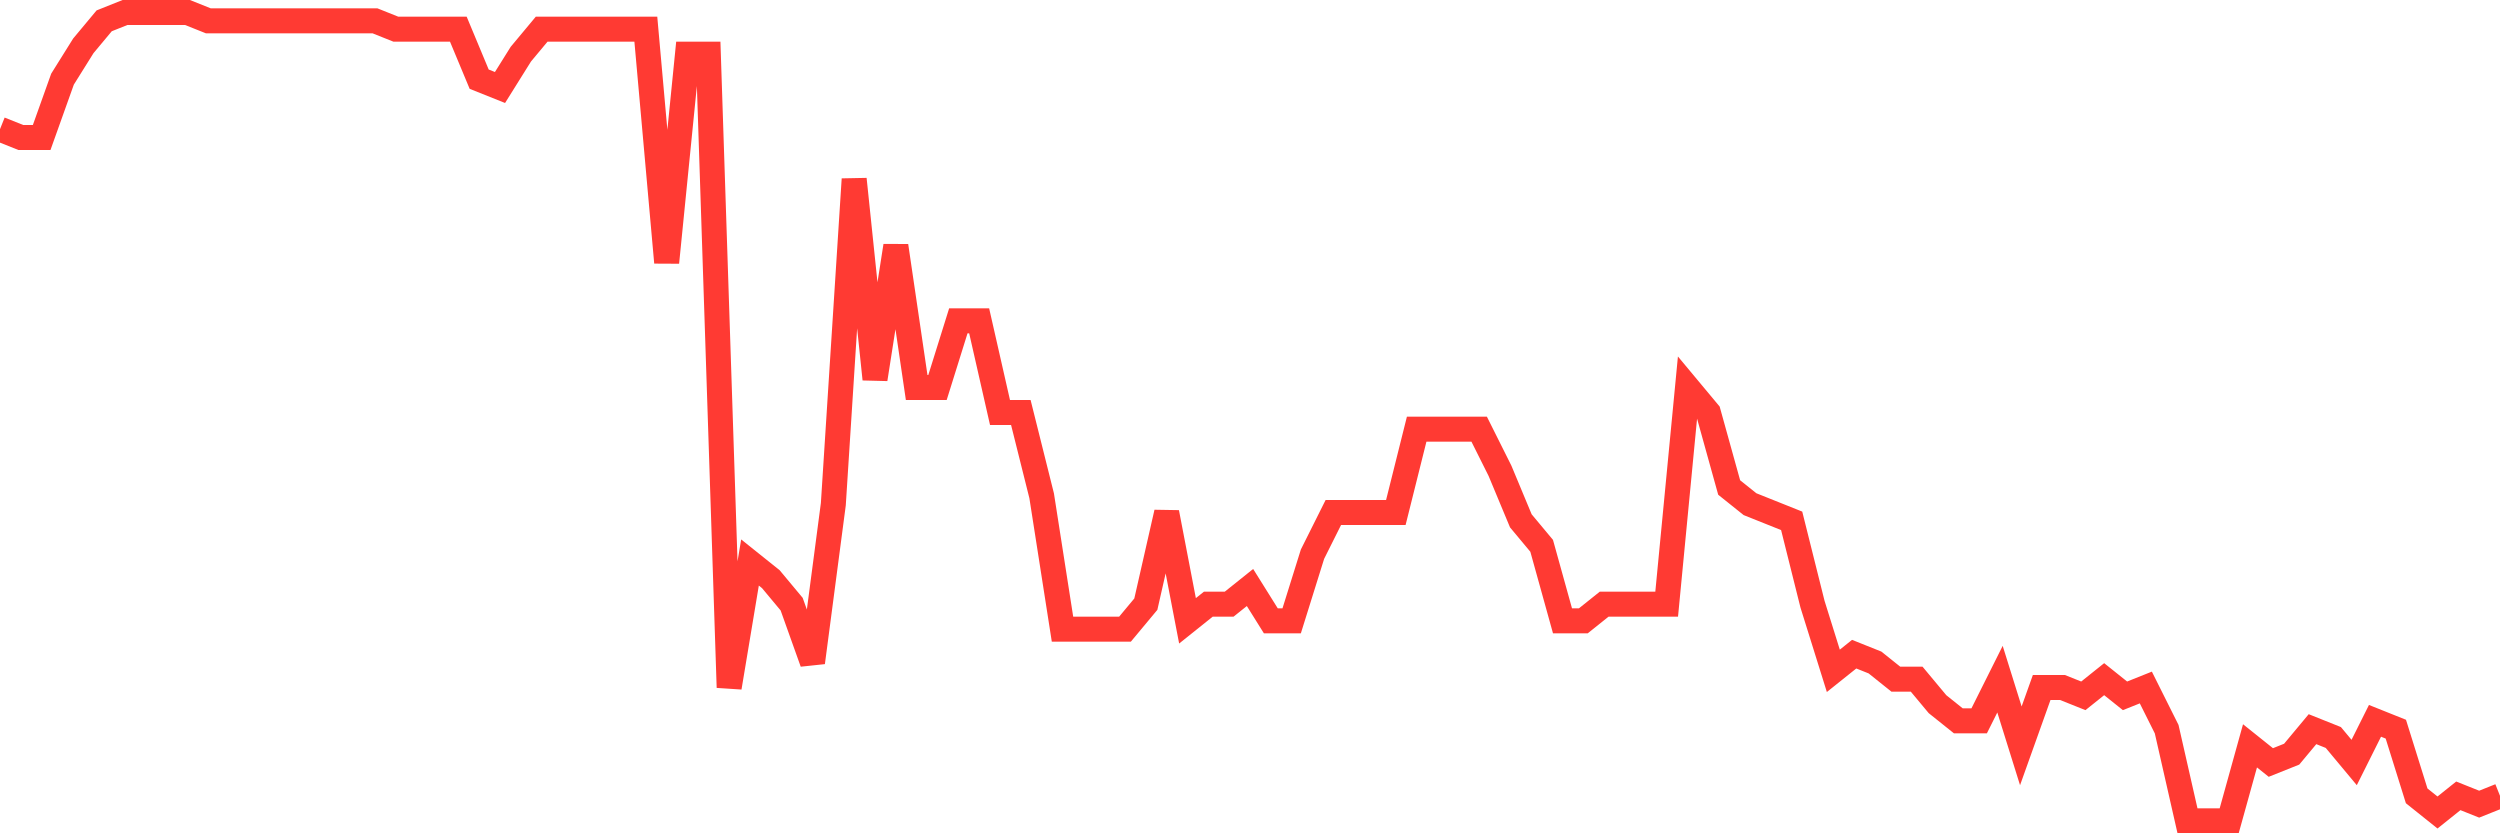 <svg
  xmlns="http://www.w3.org/2000/svg"
  xmlns:xlink="http://www.w3.org/1999/xlink"
  width="120"
  height="40"
  viewBox="0 0 120 40"
  preserveAspectRatio="none"
>
  <polyline
    points="0,6.2 1,6.6 2,6.6 3,3.8 4,2.2 5,1 6,0.6 7,0.6 8,0.6 9,0.6 10,1 11,1 12,1 13,1 14,1 15,1 16,1 17,1 18,1 19,1.4 20,1.4 21,1.4 22,1.4 23,3.8 24,4.2 25,2.6 26,1.4 27,1.4 28,1.4 29,1.4 30,1.4 31,1.4 32,12.6 33,2.6 34,2.6 35,33 36,27 37,27.8 38,29 39,31.8 40,24.2 41,8.6 42,18.2 43,11.8 44,18.6 45,18.6 46,15.4 47,15.4 48,19.8 49,19.8 50,23.8 51,30.2 52,30.2 53,30.2 54,30.2 55,29 56,24.6 57,29.8 58,29 59,29 60,28.2 61,29.8 62,29.8 63,26.6 64,24.6 65,24.6 66,24.6 67,24.6 68,20.6 69,20.6 70,20.6 71,20.6 72,22.6 73,25 74,26.2 75,29.8 76,29.8 77,29 78,29 79,29 80,29 81,18.6 82,19.8 83,23.4 84,24.2 85,24.6 86,25 87,29 88,32.2 89,31.4 90,31.8 91,32.6 92,32.6 93,33.8 94,34.6 95,34.6 96,32.6 97,35.8 98,33 99,33 100,33.4 101,32.6 102,33.4 103,33 104,35 105,39.4 106,39.4 107,39.4 108,35.8 109,36.6 110,36.2 111,35 112,35.4 113,36.6 114,34.6 115,35 116,38.2 117,39 118,38.2 119,38.6 120,38.2"
    fill="none"
    stroke="#ff3a33"
    stroke-width="1.2"
  >
  </polyline>
</svg>